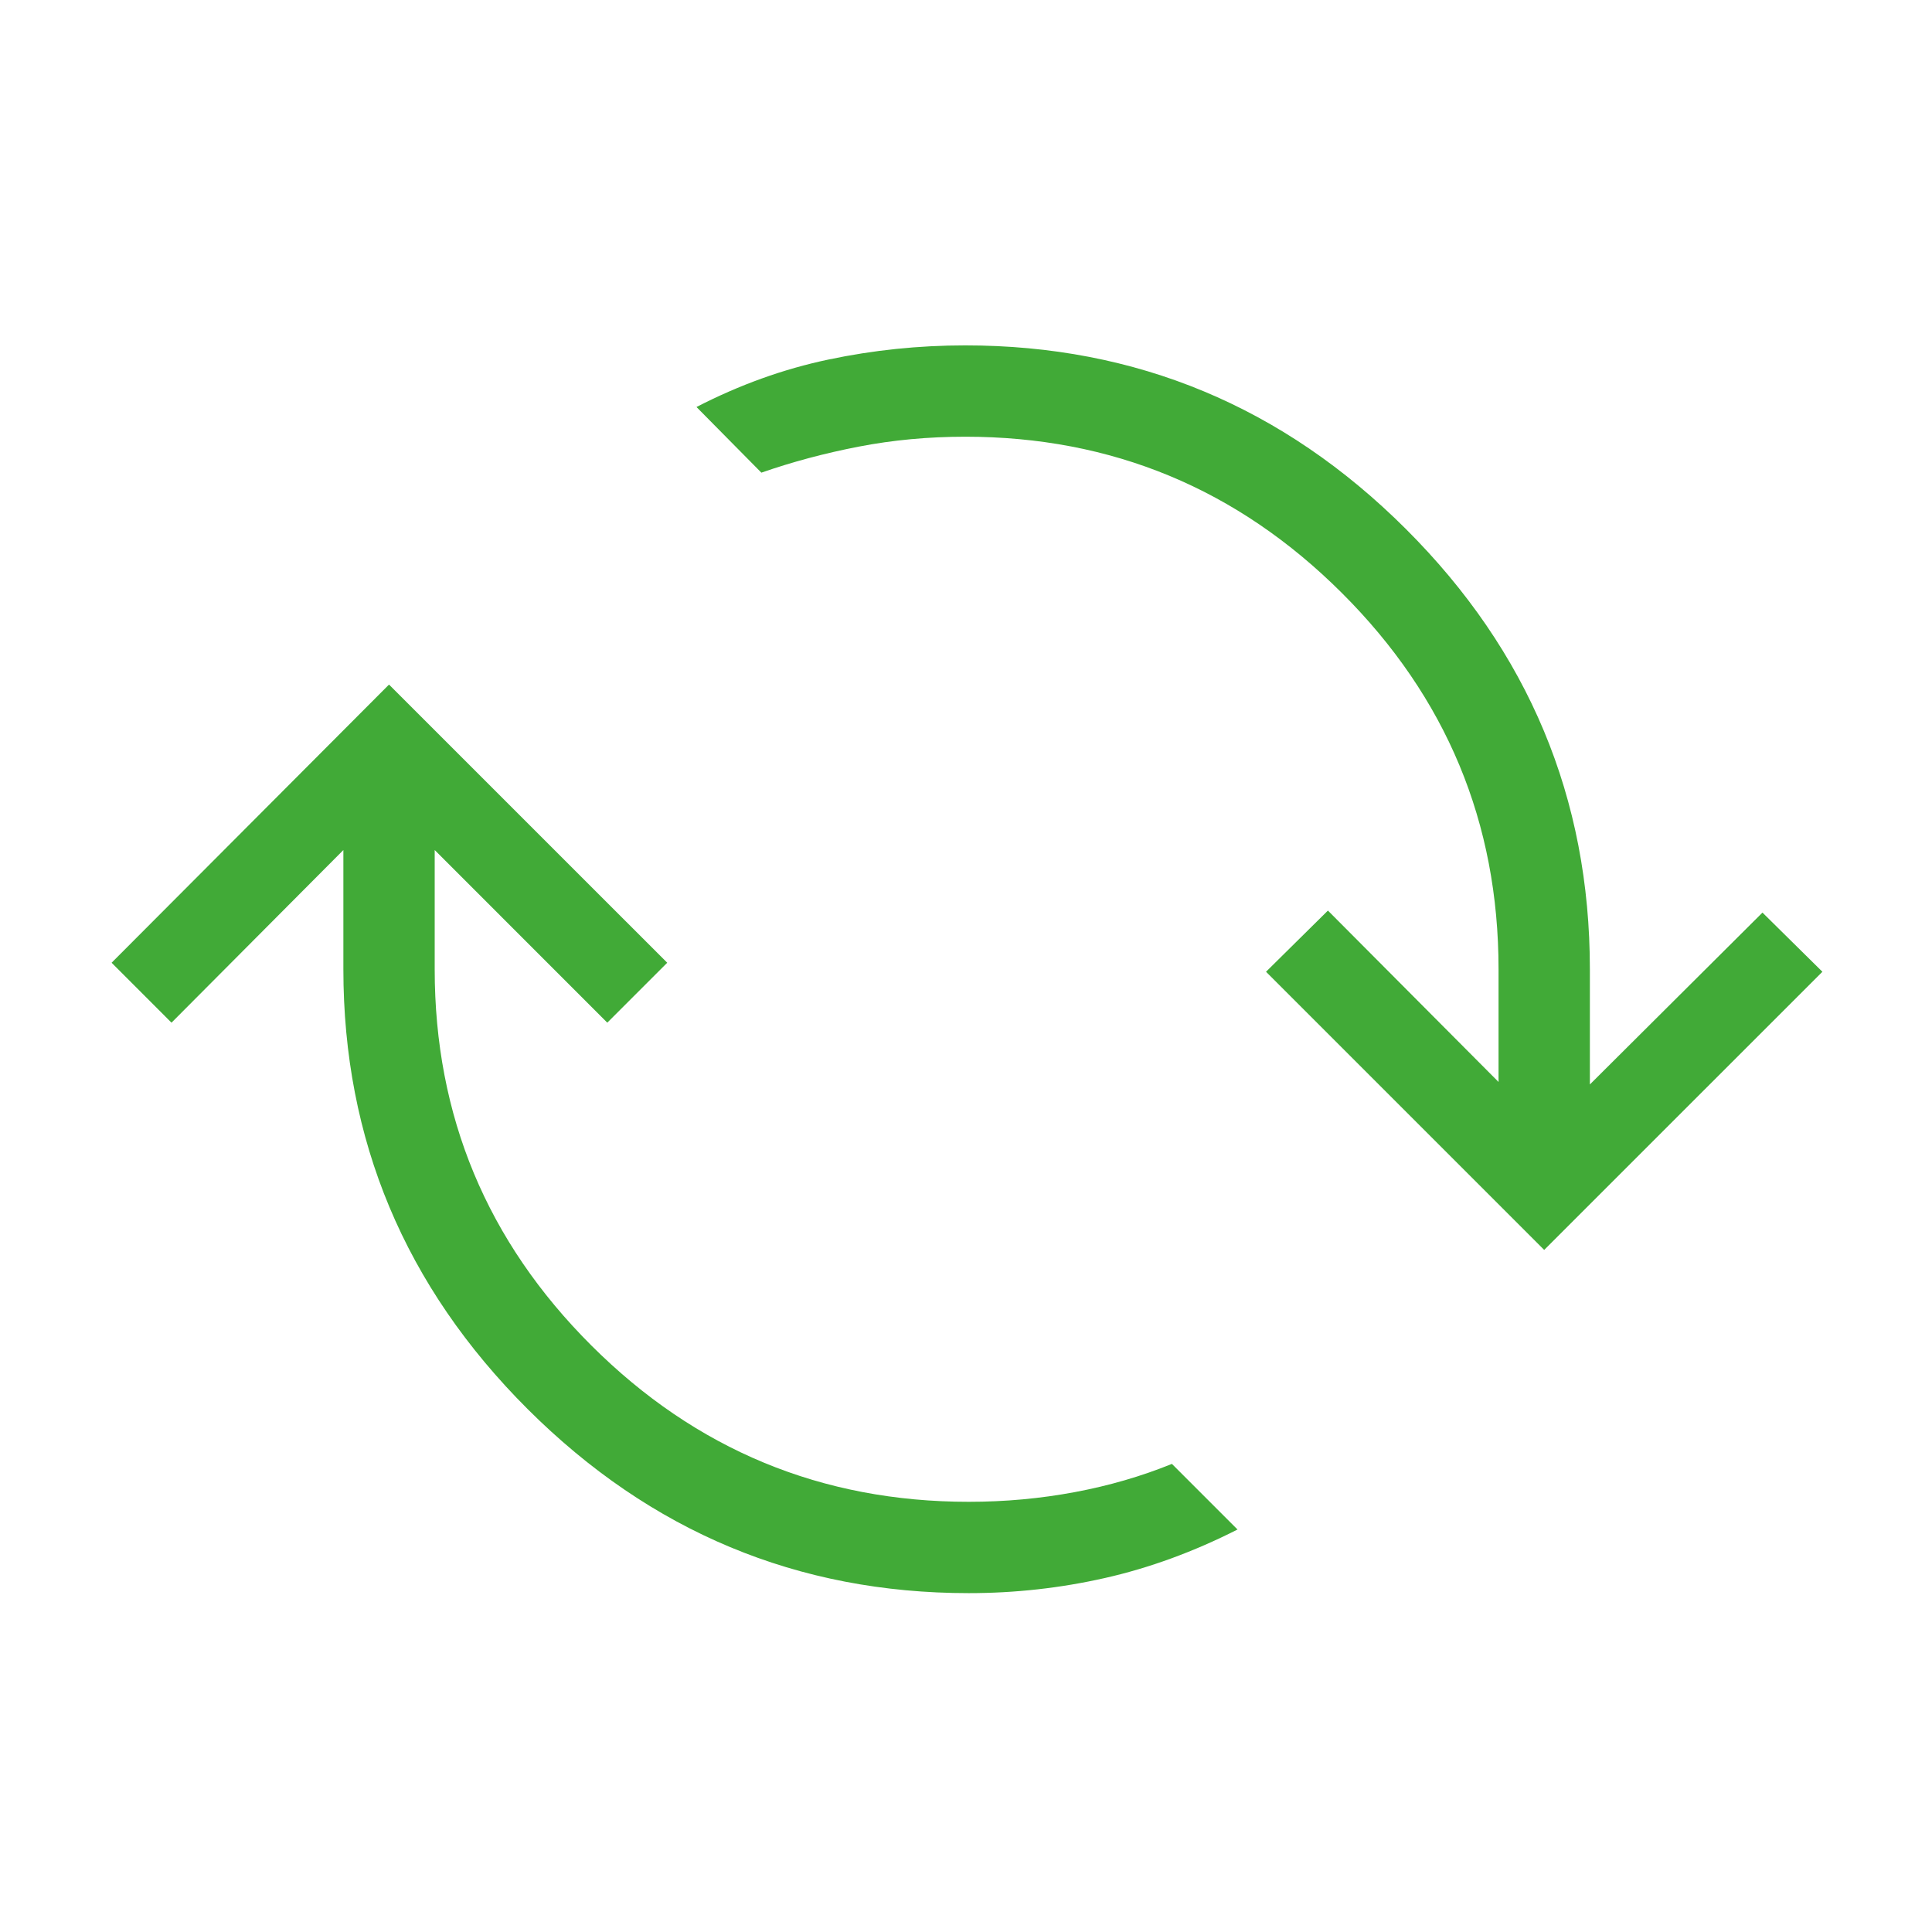 <?xml version="1.0" encoding="UTF-8"?> <svg xmlns="http://www.w3.org/2000/svg" width="48" height="48" viewBox="0 0 48 48" fill="none"><mask id="mask0_57_28" style="mask-type:alpha" maskUnits="userSpaceOnUse" x="0" y="0" width="48" height="48"><rect width="48" height="48" fill="#D9D9D9"></rect></mask><g mask="url(#mask0_57_28)"><path d="M24.069 39.581C19.818 39.581 16.166 38.057 13.111 35.01C10.058 31.962 8.531 28.319 8.531 24.081V21.119L4.261 25.408L2.773 23.919L9.665 17.008L16.577 23.919L15.088 25.408L10.8 21.119V24.081C10.8 27.724 12.098 30.84 14.693 33.429C17.287 36.017 20.413 37.312 24.069 37.312C24.972 37.312 25.85 37.231 26.704 37.071C27.558 36.911 28.361 36.677 29.116 36.37L30.746 38C29.661 38.551 28.565 38.953 27.457 39.204C26.35 39.455 25.22 39.581 24.069 39.581ZM38.365 31.054L31.454 24.143L32.992 22.623L37.231 26.881V24.081C37.231 20.437 35.934 17.321 33.339 14.733C30.744 12.144 27.624 10.85 23.981 10.85C23.065 10.85 22.184 10.932 21.337 11.096C20.489 11.26 19.682 11.476 18.916 11.743L17.304 10.112C18.376 9.56 19.468 9.167 20.582 8.933C21.697 8.698 22.83 8.581 23.981 8.581C28.232 8.581 31.881 10.102 34.929 13.143C37.976 16.184 39.5 19.83 39.5 24.081V26.943L43.788 22.673L45.277 24.143L38.365 31.054Z" fill="#41AA37"></path></g></svg> 